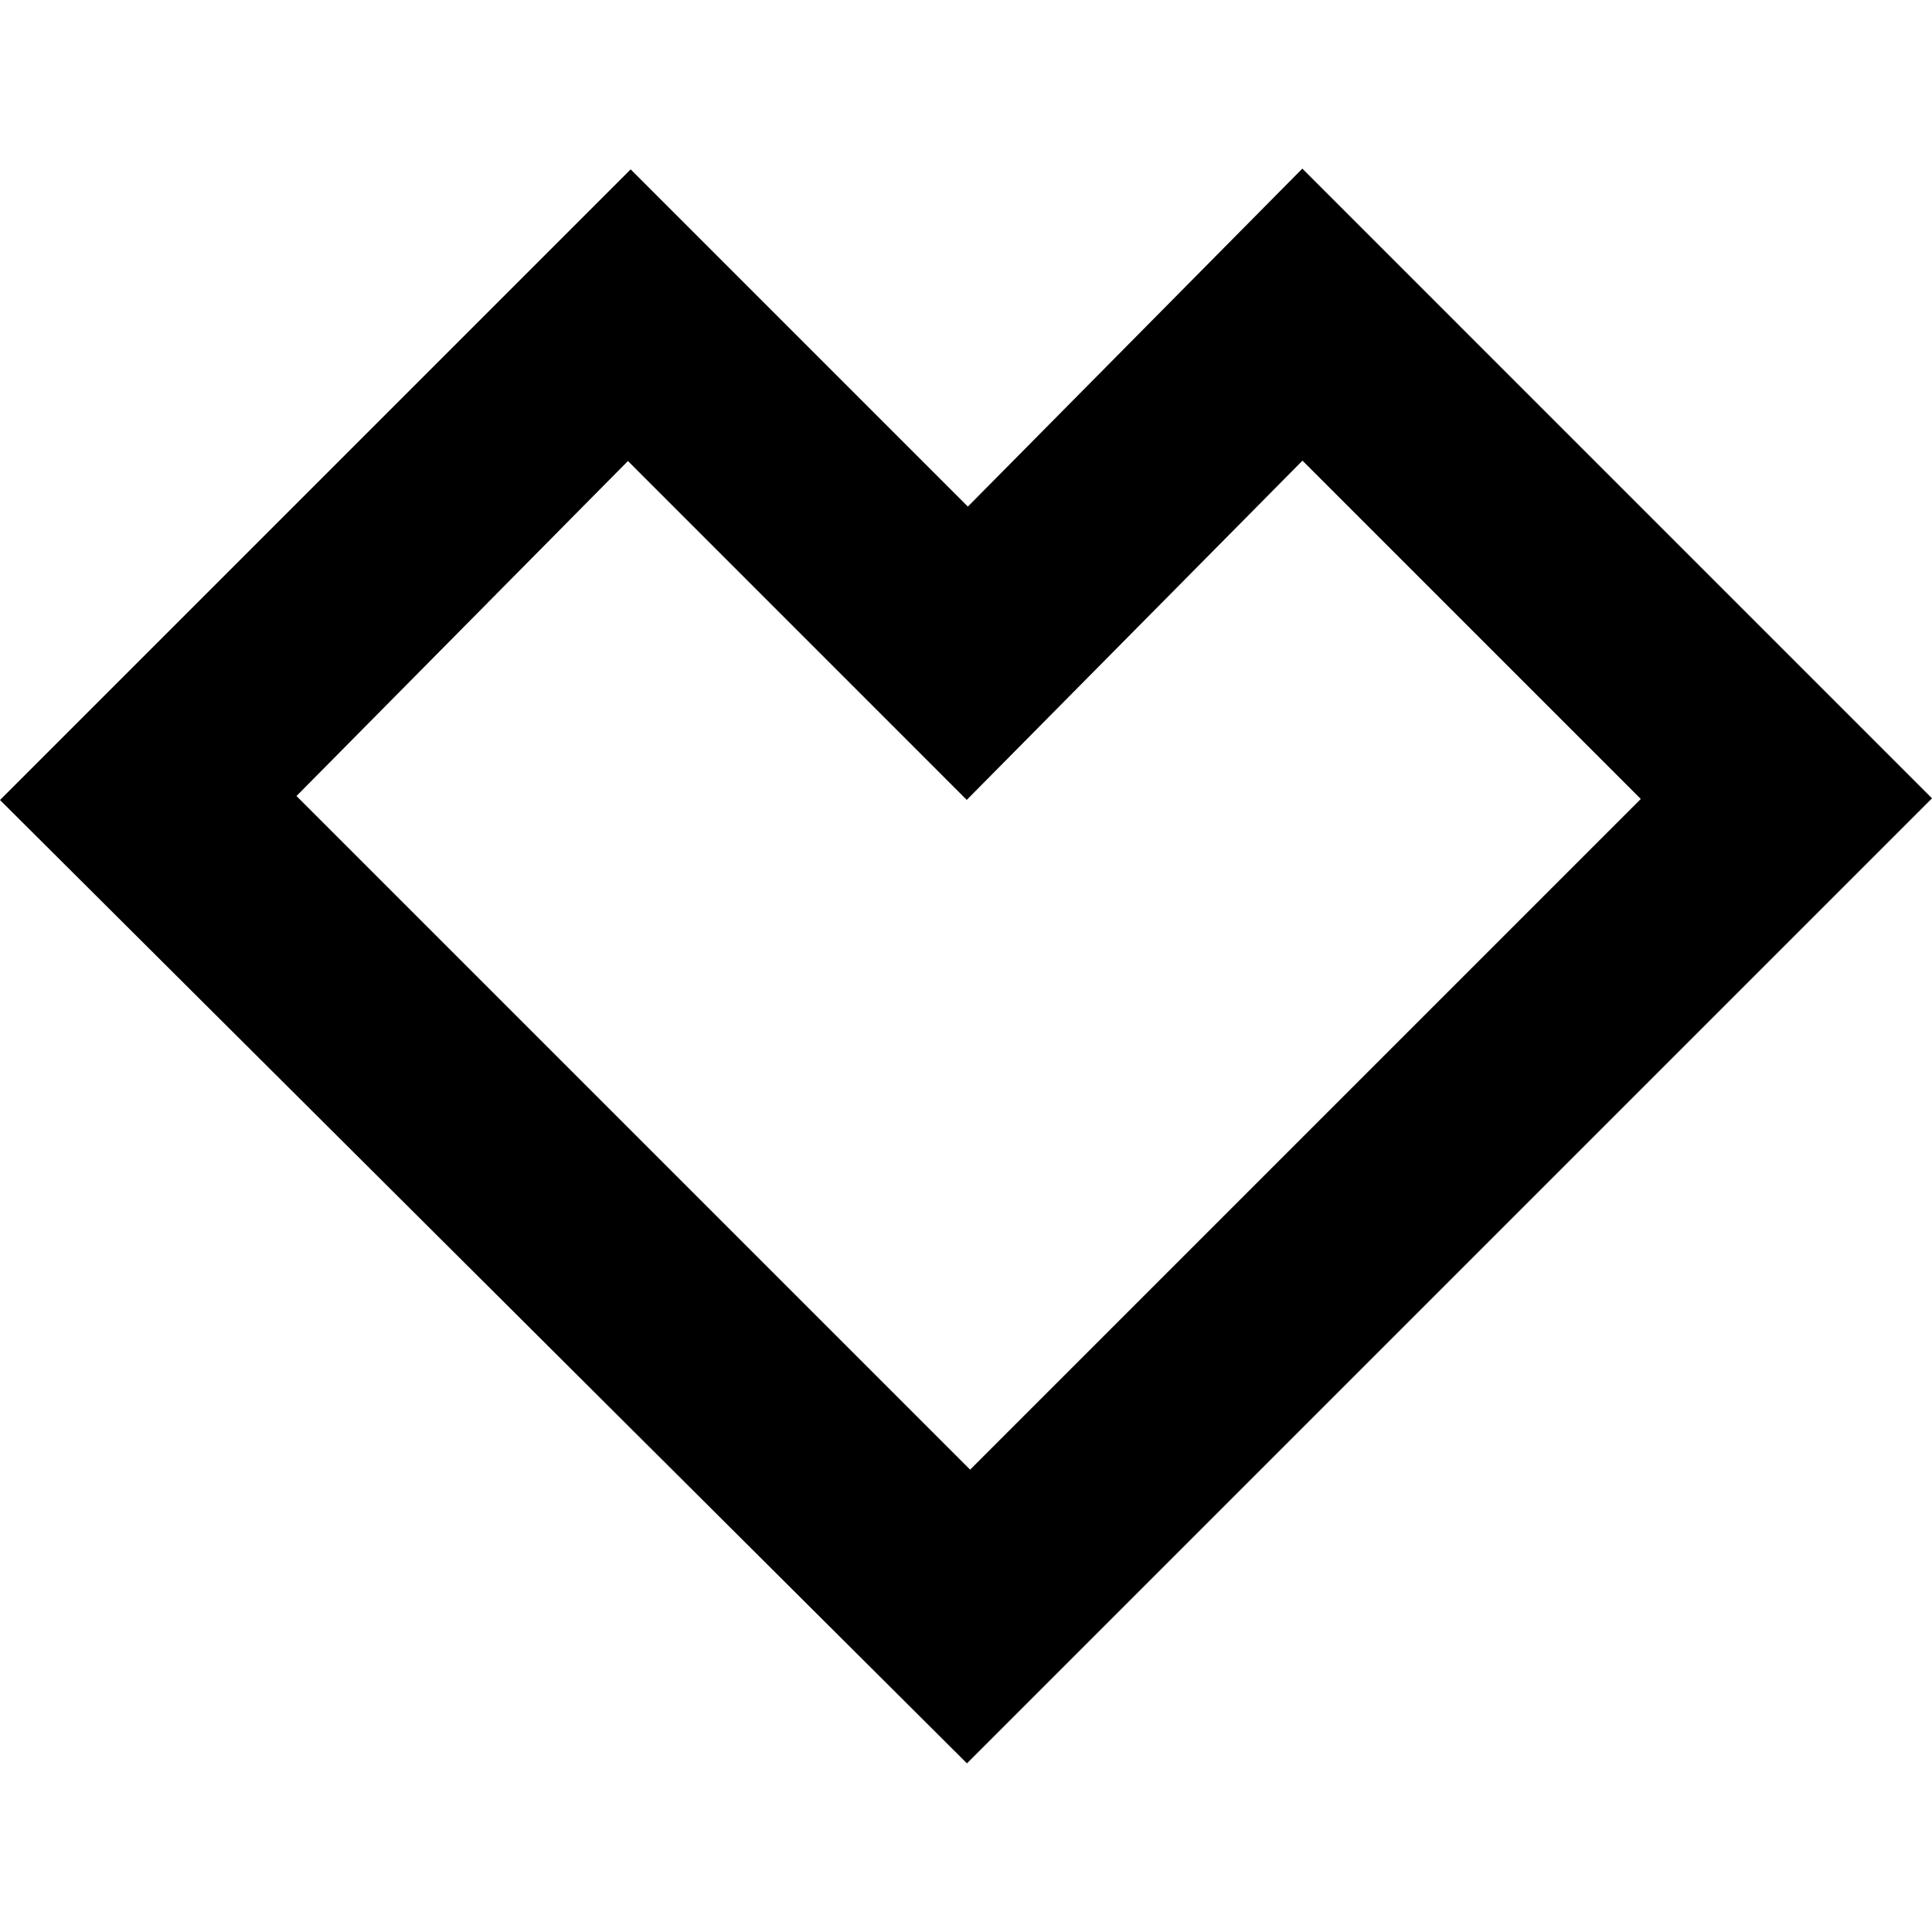 <svg version="1.1" xmlns="http://www.w3.org/2000/svg"   viewBox="0 0 1500 1500">

<path d="M489.645 131.49c86.774 86.791 173.955 173.971 261.81 261.825 86.955-87.87 173.55-175.38 259.666-262.395 163.411 163.44 326.37 326.399 488.88 488.895-249.286 249.27-499.065 499.065-749.265 749.25-250.125-249.195-500.73-498.855-750.735-747.945 163.334-163.334 326.279-326.279 489.645-489.63zM1011.24 357.645c-86.161 87.060-172.755 174.57-260.654 263.385-88.036-88.065-175.485-175.515-263.055-263.101-86.041 86.955-172.334 174.166-257.339 260.101 174.795 174.81 349.020 349.005 523.005 523.005 173.115-173.115 347.101-347.115 520.709-520.709-87.3-87.3-174.81-174.81-262.666-262.68z"></path>
</svg>
